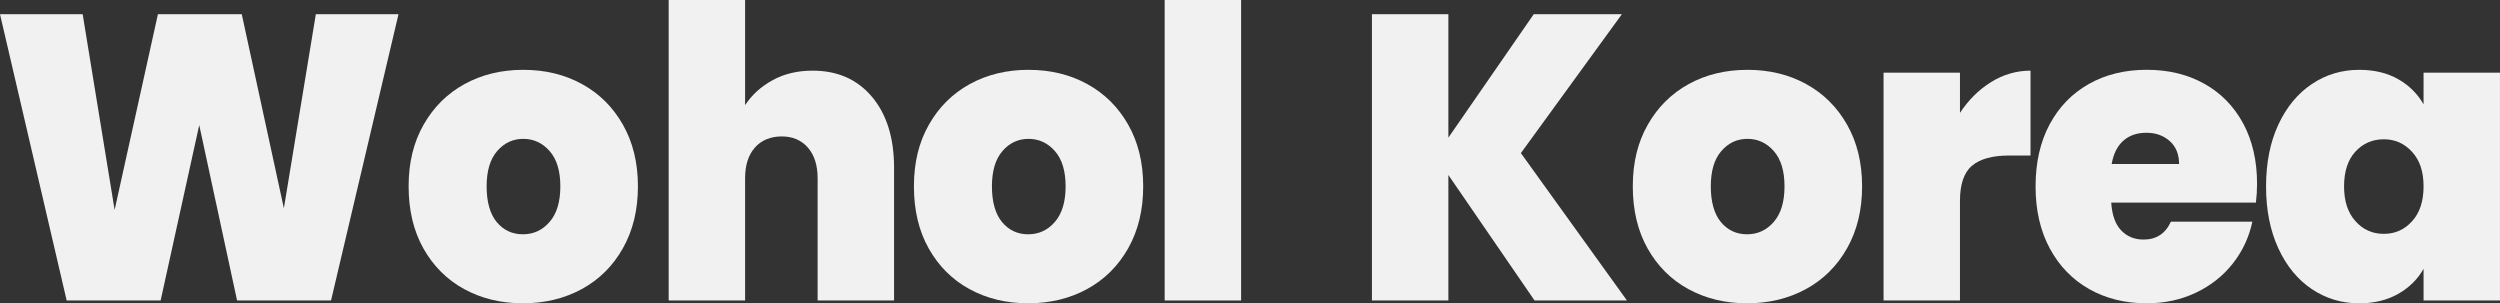 <?xml version="1.0" encoding="UTF-8"?>
<svg id="Isolation_Mode" data-name="Isolation Mode" xmlns="http://www.w3.org/2000/svg" viewBox="0 0 783 95">
  <rect x="0" y="0" width="783" height="95" fill="#333333" stroke="none"/>
  <defs>
    <style>
      .cls-1 {
        fill: #f1f1f1;
        stroke-width: 0px;
      }
    </style>
  </defs>
  <g>
    <path class="cls-1" d="M124.81,4.45l-21.13,89.66h-29.43l-11.85-54.94-12.09,54.94h-29.43L0,4.45h25.89l10.01,61.3L49.46,4.45h26.26l13.19,60.79,10.01-60.79h25.89Z"/>
    <path class="cls-1" d="M145.39,90.55c-5.42-2.97-9.66-7.21-12.77-12.72-3.09-5.51-4.64-12-4.64-19.46s1.56-13.82,4.7-19.33c3.14-5.51,7.41-9.75,12.83-12.72,5.42-2.97,11.54-4.45,18.38-4.45s12.97,1.48,18.38,4.45c5.42,2.97,9.69,7.21,12.82,12.72,3.14,5.51,4.71,11.95,4.71,19.33s-1.57,13.84-4.71,19.39c-3.13,5.55-7.43,9.82-12.88,12.78-5.46,2.97-11.6,4.45-18.44,4.45s-12.97-1.48-18.38-4.45ZM172.14,69.5c2.24-2.58,3.36-6.29,3.36-11.13s-1.12-8.52-3.36-11.06c-2.24-2.54-4.99-3.82-8.25-3.82s-5.98,1.27-8.18,3.82c-2.2,2.54-3.3,6.23-3.3,11.06s1.06,8.65,3.17,11.19c2.12,2.54,4.85,3.82,8.19,3.82s6.12-1.29,8.37-3.88Z"/>
    <path class="cls-1" d="M273.12,30.33c4.59,5.47,6.9,12.87,6.9,22.19v41.59h-23.94v-38.28c0-4.07-1.02-7.27-3.05-9.6-2.04-2.33-4.76-3.5-8.19-3.5s-6.39,1.17-8.42,3.5c-2.04,2.33-3.06,5.53-3.06,9.6v38.28h-23.93V0h23.93v32.94c2.12-3.22,4.98-5.83,8.61-7.82,3.62-1.99,7.79-2.99,12.52-2.99,7.81,0,14.02,2.73,18.62,8.2Z"/>
    <path class="cls-1" d="M303.64,90.55c-5.42-2.97-9.66-7.21-12.76-12.72-3.1-5.51-4.64-12-4.64-19.46s1.56-13.82,4.7-19.33c3.13-5.51,7.4-9.75,12.82-12.72,5.42-2.97,11.55-4.45,18.38-4.45s12.96,1.48,18.38,4.45c5.42,2.97,9.69,7.21,12.83,12.72,3.13,5.51,4.7,11.95,4.7,19.33s-1.57,13.84-4.7,19.39c-3.14,5.55-7.43,9.82-12.89,12.78-5.45,2.97-11.6,4.45-18.44,4.45s-12.97-1.48-18.38-4.45ZM330.39,69.5c2.23-2.58,3.36-6.29,3.36-11.13s-1.12-8.52-3.36-11.06c-2.24-2.54-4.99-3.82-8.24-3.82s-5.99,1.27-8.18,3.82c-2.2,2.54-3.3,6.23-3.3,11.06s1.06,8.65,3.18,11.19c2.11,2.54,4.84,3.82,8.18,3.82s6.12-1.29,8.37-3.88Z"/>
    <path class="cls-1" d="M388.71,0v94.11h-23.94V0h23.94Z"/>
  </g>
  <g>
    <path class="cls-1" d="M480.62,94.11l-26.99-39.3v39.3h-23.94V4.45h23.94v38.66l26.74-38.66h27.6l-31.63,43.5,33.22,46.16h-28.94Z"/>
    <path class="cls-1" d="M528.8,90.55c-5.42-2.97-9.66-7.21-12.77-12.72-3.09-5.51-4.64-12-4.64-19.46s1.56-13.82,4.7-19.33c3.14-5.51,7.41-9.75,12.83-12.72,5.42-2.97,11.54-4.45,18.38-4.45s12.97,1.48,18.38,4.45c5.42,2.97,9.69,7.21,12.82,12.72,3.14,5.51,4.71,11.95,4.71,19.33s-1.57,13.84-4.71,19.39c-3.13,5.55-7.43,9.82-12.88,12.78-5.46,2.97-11.6,4.45-18.44,4.45s-12.97-1.48-18.38-4.45ZM555.55,69.5c2.24-2.58,3.36-6.29,3.36-11.13s-1.12-8.52-3.36-11.06c-2.24-2.54-4.99-3.82-8.25-3.82s-5.98,1.27-8.18,3.82c-2.2,2.54-3.3,6.23-3.3,11.06s1.06,8.65,3.17,11.19c2.12,2.54,4.85,3.82,8.19,3.82s6.12-1.29,8.37-3.88Z"/>
    <path class="cls-1" d="M623.63,25.69c3.83-2.37,7.94-3.56,12.33-3.56v26.58h-6.71c-5.21,0-9.08,1.06-11.6,3.18-2.53,2.12-3.79,5.81-3.79,11.06v31.16h-23.93V22.76h23.93v12.59c2.69-4.07,5.95-7.29,9.77-9.66Z"/>
    <path class="cls-1" d="M706.55,63.46h-45.31c.25,3.9,1.28,6.8,3.12,8.71,1.83,1.91,4.17,2.86,7.01,2.86,3.99,0,6.85-1.87,8.55-5.6h25.52c-1.05,4.92-3.11,9.31-6.17,13.16-3.05,3.86-6.9,6.89-11.54,9.09-4.64,2.21-9.77,3.31-15.39,3.31-6.76,0-12.77-1.48-18.01-4.45-5.25-2.97-9.36-7.21-12.33-12.72-2.98-5.51-4.46-12-4.46-19.46s1.47-13.93,4.4-19.4c2.93-5.47,7.02-9.68,12.27-12.65,5.26-2.97,11.3-4.45,18.14-4.45s12.74,1.44,17.95,4.32c5.21,2.88,9.28,7.02,12.22,12.4,2.92,5.39,4.39,11.72,4.39,19.01,0,1.95-.12,3.9-.36,5.85ZM682.49,51.38c0-3.05-.97-5.45-2.92-7.19-1.96-1.74-4.4-2.61-7.33-2.61s-5.34.83-7.2,2.48c-1.88,1.65-3.1,4.09-3.67,7.31h21.12Z"/>
    <path class="cls-1" d="M713.57,39.04c2.57-5.51,6.07-9.75,10.5-12.72,4.44-2.97,9.38-4.45,14.84-4.45,4.72,0,8.79.98,12.21,2.93,3.42,1.95,6.07,4.58,7.94,7.88v-9.92h23.93v71.35h-23.93v-9.92c-1.87,3.31-4.54,5.94-8,7.88-3.45,1.95-7.51,2.93-12.15,2.93-5.46,0-10.4-1.48-14.84-4.45-4.44-2.97-7.93-7.23-10.5-12.78-2.56-5.55-3.84-12.02-3.84-19.39s1.28-13.82,3.84-19.33ZM755.46,47.56c-2.4-2.63-5.35-3.94-8.85-3.94s-6.56,1.29-8.91,3.88c-2.37,2.59-3.54,6.21-3.54,10.87s1.17,8.2,3.54,10.87c2.36,2.67,5.33,4,8.91,4s6.45-1.31,8.85-3.94c2.4-2.63,3.6-6.27,3.6-10.94s-1.2-8.18-3.6-10.81Z"/>
  </g>
</svg>